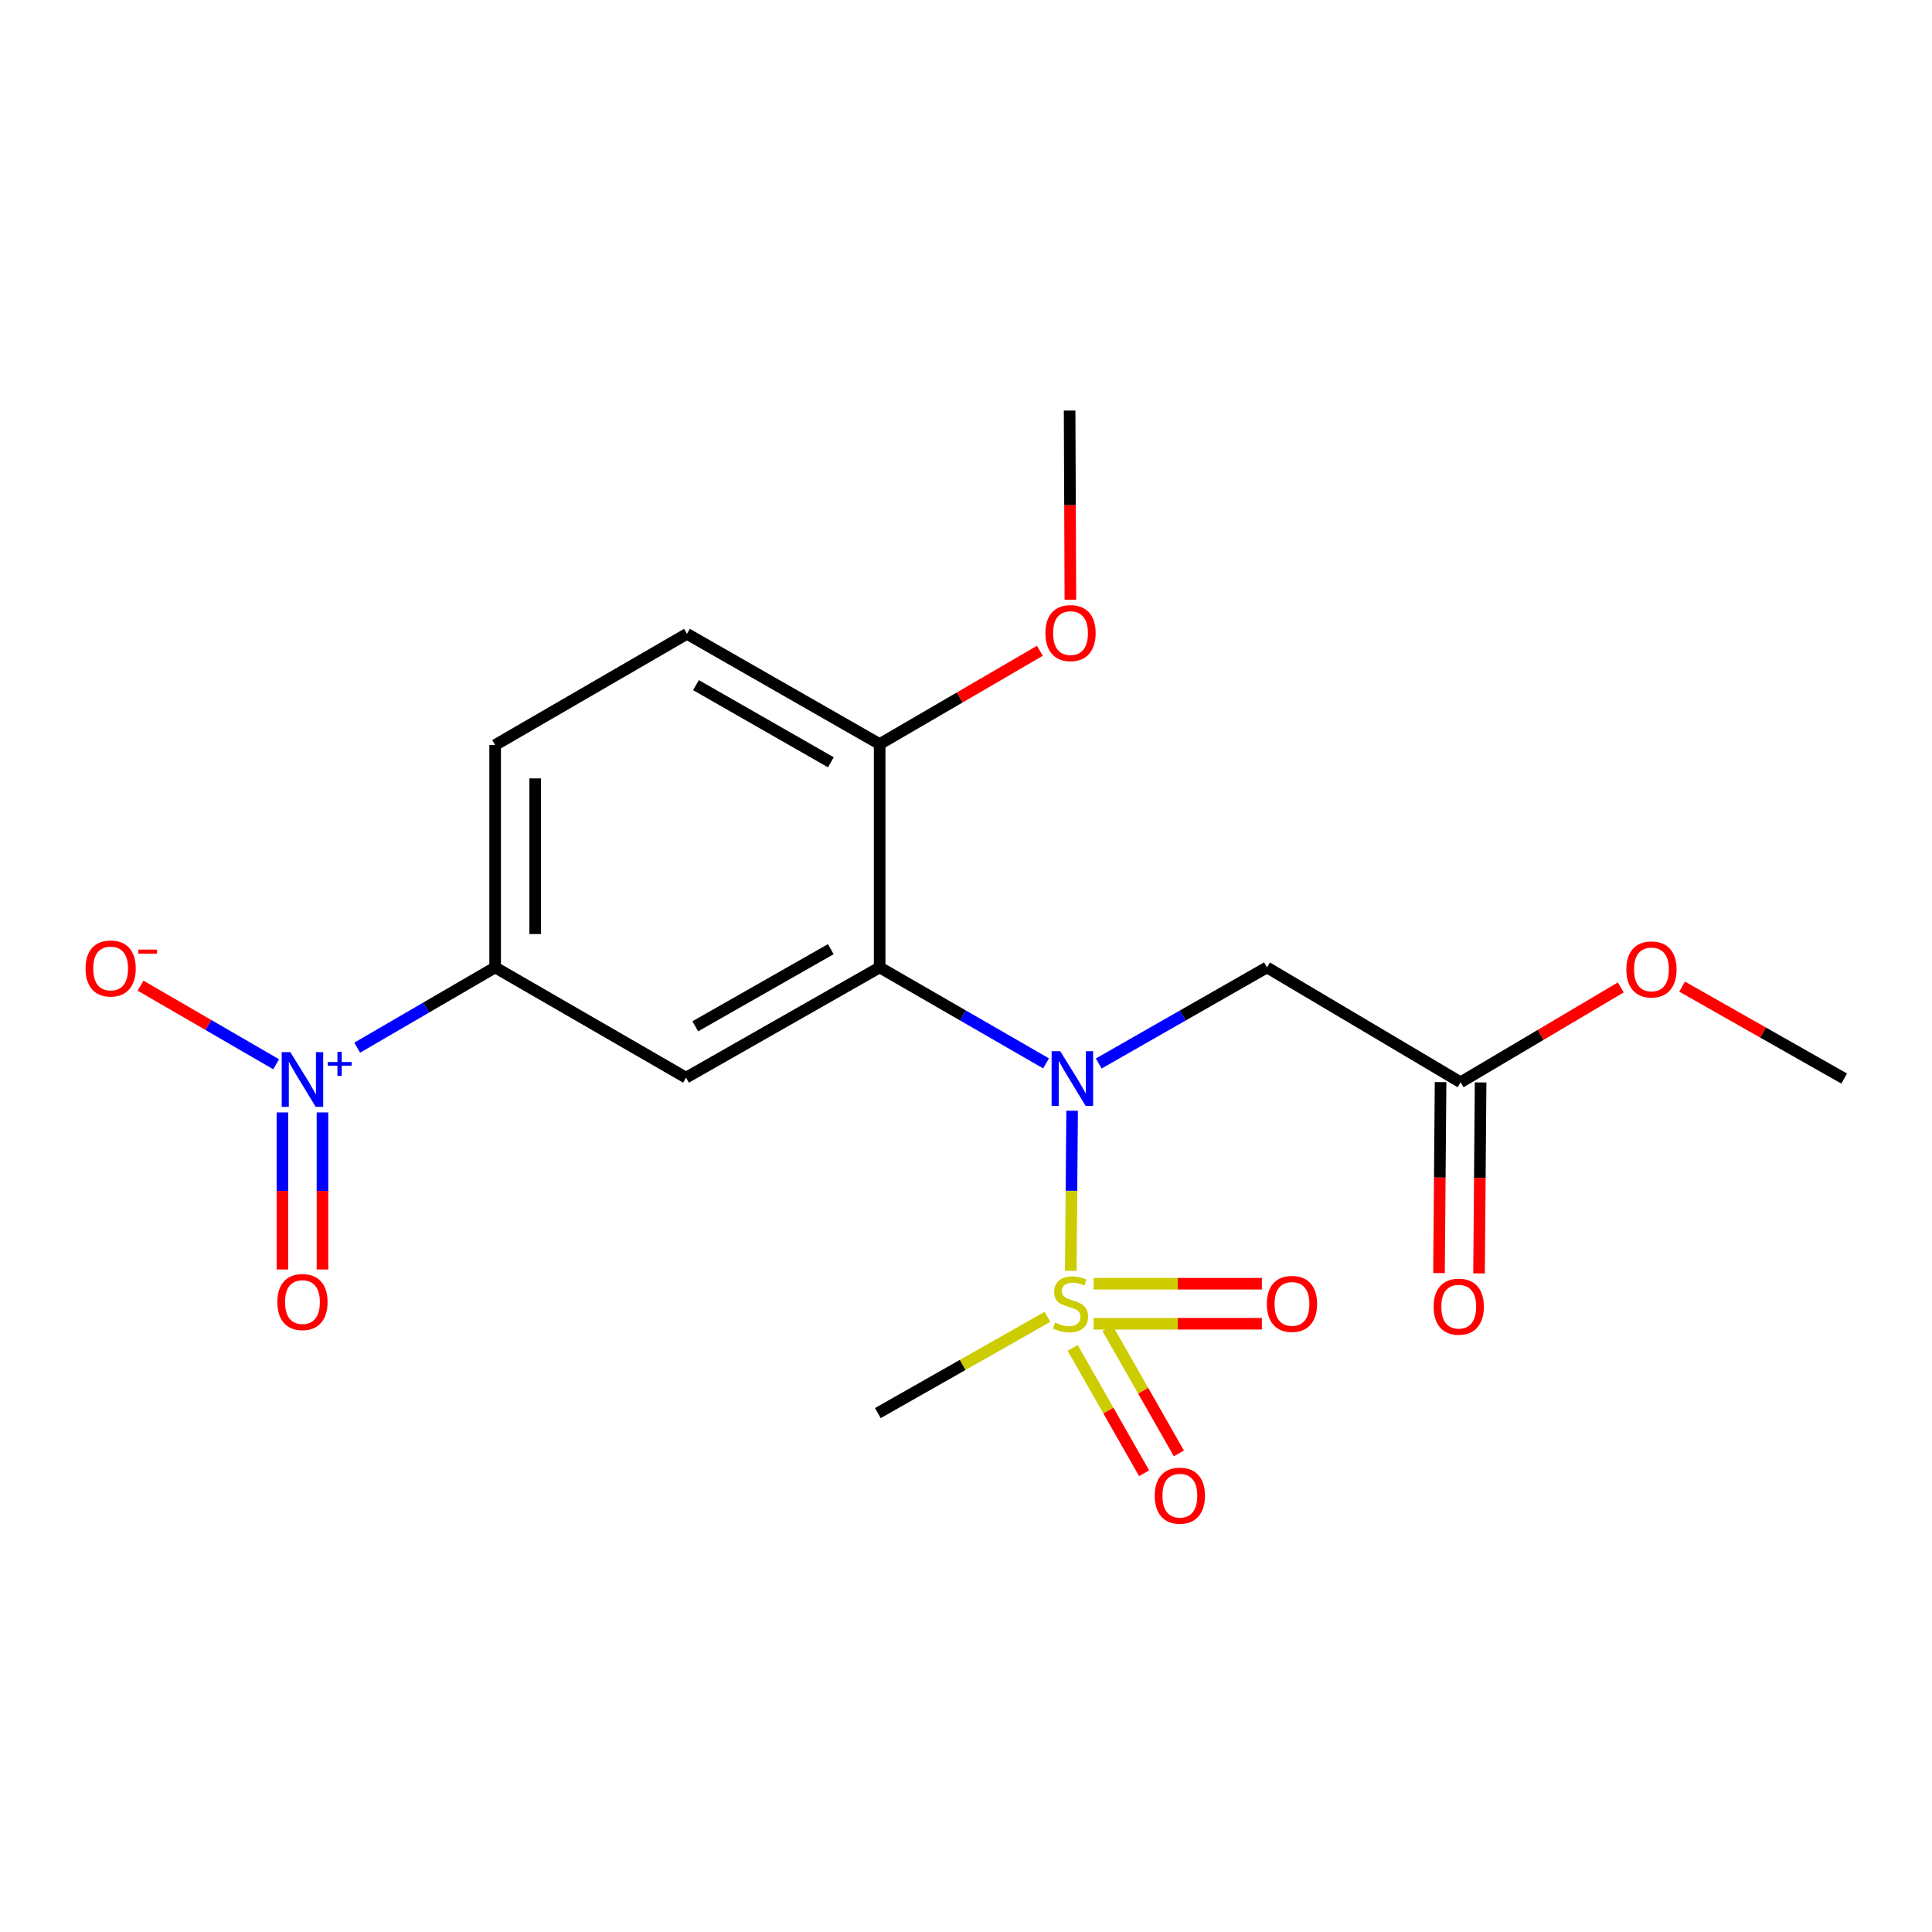 <?xml version='1.0' encoding='iso-8859-1'?>
<svg version='1.1' baseProfile='full'
              xmlns='http://www.w3.org/2000/svg'
                      xmlns:rdkit='http://www.rdkit.org/xml'
                      xmlns:xlink='http://www.w3.org/1999/xlink'
                  xml:space='preserve'
width='1000px' height='1000px' viewBox='0 0 1000 1000'>
<!-- END OF HEADER -->
<rect style='opacity:1.0;fill:#FFFFFF;stroke:none' width='1000' height='1000' x='0' y='0'> </rect>
<path class='bond-0' d='M 554.242,657.776 L 554.582,616.343' style='fill:none;fill-rule:evenodd;stroke:#CCCC00;stroke-width:6px;stroke-linecap:butt;stroke-linejoin:miter;stroke-opacity:1' />
<path class='bond-0' d='M 554.582,616.343 L 554.922,574.909' style='fill:none;fill-rule:evenodd;stroke:#0000FF;stroke-width:6px;stroke-linecap:butt;stroke-linejoin:miter;stroke-opacity:1' />
<path class='bond-7' d='M 555.211,697.678 L 573.7,730.111' style='fill:none;fill-rule:evenodd;stroke:#CCCC00;stroke-width:6px;stroke-linecap:butt;stroke-linejoin:miter;stroke-opacity:1' />
<path class='bond-7' d='M 573.7,730.111 L 592.188,762.543' style='fill:none;fill-rule:evenodd;stroke:#FF0000;stroke-width:6px;stroke-linecap:butt;stroke-linejoin:miter;stroke-opacity:1' />
<path class='bond-7' d='M 573.215,687.415 L 591.704,719.847' style='fill:none;fill-rule:evenodd;stroke:#CCCC00;stroke-width:6px;stroke-linecap:butt;stroke-linejoin:miter;stroke-opacity:1' />
<path class='bond-7' d='M 591.704,719.847 L 610.192,752.28' style='fill:none;fill-rule:evenodd;stroke:#FF0000;stroke-width:6px;stroke-linecap:butt;stroke-linejoin:miter;stroke-opacity:1' />
<path class='bond-8' d='M 566.048,685.172 L 609.599,685.172' style='fill:none;fill-rule:evenodd;stroke:#CCCC00;stroke-width:6px;stroke-linecap:butt;stroke-linejoin:miter;stroke-opacity:1' />
<path class='bond-8' d='M 609.599,685.172 L 653.15,685.172' style='fill:none;fill-rule:evenodd;stroke:#FF0000;stroke-width:6px;stroke-linecap:butt;stroke-linejoin:miter;stroke-opacity:1' />
<path class='bond-8' d='M 566.048,664.448 L 609.599,664.448' style='fill:none;fill-rule:evenodd;stroke:#CCCC00;stroke-width:6px;stroke-linecap:butt;stroke-linejoin:miter;stroke-opacity:1' />
<path class='bond-8' d='M 609.599,664.448 L 653.15,664.448' style='fill:none;fill-rule:evenodd;stroke:#FF0000;stroke-width:6px;stroke-linecap:butt;stroke-linejoin:miter;stroke-opacity:1' />
<path class='bond-15' d='M 542.156,681.59 L 498.259,706.5' style='fill:none;fill-rule:evenodd;stroke:#CCCC00;stroke-width:6px;stroke-linecap:butt;stroke-linejoin:miter;stroke-opacity:1' />
<path class='bond-15' d='M 498.259,706.5 L 454.363,731.409' style='fill:none;fill-rule:evenodd;stroke:#000000;stroke-width:6px;stroke-linecap:butt;stroke-linejoin:miter;stroke-opacity:1' />
<path class='bond-1' d='M 541.439,550.407 L 498.373,525.568' style='fill:none;fill-rule:evenodd;stroke:#0000FF;stroke-width:6px;stroke-linecap:butt;stroke-linejoin:miter;stroke-opacity:1' />
<path class='bond-1' d='M 498.373,525.568 L 455.307,500.73' style='fill:none;fill-rule:evenodd;stroke:#000000;stroke-width:6px;stroke-linecap:butt;stroke-linejoin:miter;stroke-opacity:1' />
<path class='bond-4' d='M 568.698,550.47 L 612.237,525.6' style='fill:none;fill-rule:evenodd;stroke:#0000FF;stroke-width:6px;stroke-linecap:butt;stroke-linejoin:miter;stroke-opacity:1' />
<path class='bond-4' d='M 612.237,525.6 L 655.776,500.73' style='fill:none;fill-rule:evenodd;stroke:#000000;stroke-width:6px;stroke-linecap:butt;stroke-linejoin:miter;stroke-opacity:1' />
<path class='bond-3' d='M 455.307,500.73 L 355.084,557.789' style='fill:none;fill-rule:evenodd;stroke:#000000;stroke-width:6px;stroke-linecap:butt;stroke-linejoin:miter;stroke-opacity:1' />
<path class='bond-3' d='M 430.02,491.279 L 359.864,531.221' style='fill:none;fill-rule:evenodd;stroke:#000000;stroke-width:6px;stroke-linecap:butt;stroke-linejoin:miter;stroke-opacity:1' />
<path class='bond-9' d='M 455.307,500.73 L 455.307,385.136' style='fill:none;fill-rule:evenodd;stroke:#000000;stroke-width:6px;stroke-linecap:butt;stroke-linejoin:miter;stroke-opacity:1' />
<path class='bond-2' d='M 184.879,542.275 L 220.584,521.502' style='fill:none;fill-rule:evenodd;stroke:#0000FF;stroke-width:6px;stroke-linecap:butt;stroke-linejoin:miter;stroke-opacity:1' />
<path class='bond-2' d='M 220.584,521.502 L 256.289,500.73' style='fill:none;fill-rule:evenodd;stroke:#000000;stroke-width:6px;stroke-linecap:butt;stroke-linejoin:miter;stroke-opacity:1' />
<path class='bond-10' d='M 142.941,550.867 L 107.844,530.52' style='fill:none;fill-rule:evenodd;stroke:#0000FF;stroke-width:6px;stroke-linecap:butt;stroke-linejoin:miter;stroke-opacity:1' />
<path class='bond-10' d='M 107.844,530.52 L 72.746,510.173' style='fill:none;fill-rule:evenodd;stroke:#FF0000;stroke-width:6px;stroke-linecap:butt;stroke-linejoin:miter;stroke-opacity:1' />
<path class='bond-11' d='M 146.188,575.794 L 146.188,616.438' style='fill:none;fill-rule:evenodd;stroke:#0000FF;stroke-width:6px;stroke-linecap:butt;stroke-linejoin:miter;stroke-opacity:1' />
<path class='bond-11' d='M 146.188,616.438 L 146.188,657.083' style='fill:none;fill-rule:evenodd;stroke:#FF0000;stroke-width:6px;stroke-linecap:butt;stroke-linejoin:miter;stroke-opacity:1' />
<path class='bond-11' d='M 166.912,575.794 L 166.912,616.438' style='fill:none;fill-rule:evenodd;stroke:#0000FF;stroke-width:6px;stroke-linecap:butt;stroke-linejoin:miter;stroke-opacity:1' />
<path class='bond-11' d='M 166.912,616.438 L 166.912,657.083' style='fill:none;fill-rule:evenodd;stroke:#FF0000;stroke-width:6px;stroke-linecap:butt;stroke-linejoin:miter;stroke-opacity:1' />
<path class='bond-5' d='M 355.084,557.789 L 256.289,500.73' style='fill:none;fill-rule:evenodd;stroke:#000000;stroke-width:6px;stroke-linecap:butt;stroke-linejoin:miter;stroke-opacity:1' />
<path class='bond-6' d='M 655.776,500.73 L 755.999,560.184' style='fill:none;fill-rule:evenodd;stroke:#000000;stroke-width:6px;stroke-linecap:butt;stroke-linejoin:miter;stroke-opacity:1' />
<path class='bond-20' d='M 256.289,500.73 L 256.289,385.631' style='fill:none;fill-rule:evenodd;stroke:#000000;stroke-width:6px;stroke-linecap:butt;stroke-linejoin:miter;stroke-opacity:1' />
<path class='bond-20' d='M 277.013,483.465 L 277.013,402.896' style='fill:none;fill-rule:evenodd;stroke:#000000;stroke-width:6px;stroke-linecap:butt;stroke-linejoin:miter;stroke-opacity:1' />
<path class='bond-13' d='M 745.638,560.099 L 745.231,609.521' style='fill:none;fill-rule:evenodd;stroke:#000000;stroke-width:6px;stroke-linecap:butt;stroke-linejoin:miter;stroke-opacity:1' />
<path class='bond-13' d='M 745.231,609.521 L 744.824,658.942' style='fill:none;fill-rule:evenodd;stroke:#FF0000;stroke-width:6px;stroke-linecap:butt;stroke-linejoin:miter;stroke-opacity:1' />
<path class='bond-13' d='M 766.361,560.269 L 765.954,609.691' style='fill:none;fill-rule:evenodd;stroke:#000000;stroke-width:6px;stroke-linecap:butt;stroke-linejoin:miter;stroke-opacity:1' />
<path class='bond-13' d='M 765.954,609.691 L 765.547,659.113' style='fill:none;fill-rule:evenodd;stroke:#FF0000;stroke-width:6px;stroke-linecap:butt;stroke-linejoin:miter;stroke-opacity:1' />
<path class='bond-16' d='M 755.999,560.184 L 797.462,535.633' style='fill:none;fill-rule:evenodd;stroke:#000000;stroke-width:6px;stroke-linecap:butt;stroke-linejoin:miter;stroke-opacity:1' />
<path class='bond-16' d='M 797.462,535.633 L 838.924,511.082' style='fill:none;fill-rule:evenodd;stroke:#FF0000;stroke-width:6px;stroke-linecap:butt;stroke-linejoin:miter;stroke-opacity:1' />
<path class='bond-14' d='M 455.307,385.136 L 355.568,328.077' style='fill:none;fill-rule:evenodd;stroke:#000000;stroke-width:6px;stroke-linecap:butt;stroke-linejoin:miter;stroke-opacity:1' />
<path class='bond-14' d='M 430.056,394.566 L 360.238,354.624' style='fill:none;fill-rule:evenodd;stroke:#000000;stroke-width:6px;stroke-linecap:butt;stroke-linejoin:miter;stroke-opacity:1' />
<path class='bond-17' d='M 455.307,385.136 L 496.776,360.988' style='fill:none;fill-rule:evenodd;stroke:#000000;stroke-width:6px;stroke-linecap:butt;stroke-linejoin:miter;stroke-opacity:1' />
<path class='bond-17' d='M 496.776,360.988 L 538.244,336.839' style='fill:none;fill-rule:evenodd;stroke:#FF0000;stroke-width:6px;stroke-linecap:butt;stroke-linejoin:miter;stroke-opacity:1' />
<path class='bond-12' d='M 256.289,385.631 L 355.568,328.077' style='fill:none;fill-rule:evenodd;stroke:#000000;stroke-width:6px;stroke-linecap:butt;stroke-linejoin:miter;stroke-opacity:1' />
<path class='bond-18' d='M 870.661,510.685 L 912.603,534.473' style='fill:none;fill-rule:evenodd;stroke:#FF0000;stroke-width:6px;stroke-linecap:butt;stroke-linejoin:miter;stroke-opacity:1' />
<path class='bond-18' d='M 912.603,534.473 L 954.545,558.261' style='fill:none;fill-rule:evenodd;stroke:#000000;stroke-width:6px;stroke-linecap:butt;stroke-linejoin:miter;stroke-opacity:1' />
<path class='bond-19' d='M 554.032,310.407 L 553.831,261.457' style='fill:none;fill-rule:evenodd;stroke:#FF0000;stroke-width:6px;stroke-linecap:butt;stroke-linejoin:miter;stroke-opacity:1' />
<path class='bond-19' d='M 553.831,261.457 L 553.631,212.507' style='fill:none;fill-rule:evenodd;stroke:#000000;stroke-width:6px;stroke-linecap:butt;stroke-linejoin:miter;stroke-opacity:1' />
<path  class='atom-0' d='M 546.103 684.53
Q 546.423 684.65, 547.743 685.21
Q 549.063 685.77, 550.503 686.13
Q 551.983 686.45, 553.423 686.45
Q 556.103 686.45, 557.663 685.17
Q 559.223 683.85, 559.223 681.57
Q 559.223 680.01, 558.423 679.05
Q 557.663 678.09, 556.463 677.57
Q 555.263 677.05, 553.263 676.45
Q 550.743 675.69, 549.223 674.97
Q 547.743 674.25, 546.663 672.73
Q 545.623 671.21, 545.623 668.65
Q 545.623 665.09, 548.023 662.89
Q 550.463 660.69, 555.263 660.69
Q 558.543 660.69, 562.263 662.25
L 561.343 665.33
Q 557.943 663.93, 555.383 663.93
Q 552.623 663.93, 551.103 665.09
Q 549.583 666.21, 549.623 668.17
Q 549.623 669.69, 550.383 670.61
Q 551.183 671.53, 552.303 672.05
Q 553.463 672.57, 555.383 673.17
Q 557.943 673.97, 559.463 674.77
Q 560.983 675.57, 562.063 677.21
Q 563.183 678.81, 563.183 681.57
Q 563.183 685.49, 560.543 687.61
Q 557.943 689.69, 553.583 689.69
Q 551.063 689.69, 549.143 689.13
Q 547.263 688.61, 545.023 687.69
L 546.103 684.53
' fill='#CCCC00'/>
<path  class='atom-1' d='M 548.798 544.101
L 558.078 559.101
Q 558.998 560.581, 560.478 563.261
Q 561.958 565.941, 562.038 566.101
L 562.038 544.101
L 565.798 544.101
L 565.798 572.421
L 561.918 572.421
L 551.958 556.021
Q 550.798 554.101, 549.558 551.901
Q 548.358 549.701, 547.998 549.021
L 547.998 572.421
L 544.318 572.421
L 544.318 544.101
L 548.798 544.101
' fill='#0000FF'/>
<path  class='atom-3' d='M 150.29 544.596
L 159.57 559.596
Q 160.49 561.076, 161.97 563.756
Q 163.45 566.436, 163.53 566.596
L 163.53 544.596
L 167.29 544.596
L 167.29 572.916
L 163.41 572.916
L 153.45 556.516
Q 152.29 554.596, 151.05 552.396
Q 149.85 550.196, 149.49 549.516
L 149.49 572.916
L 145.81 572.916
L 145.81 544.596
L 150.29 544.596
' fill='#0000FF'/>
<path  class='atom-3' d='M 169.666 549.701
L 174.655 549.701
L 174.655 544.448
L 176.873 544.448
L 176.873 549.701
L 181.994 549.701
L 181.994 551.602
L 176.873 551.602
L 176.873 556.882
L 174.655 556.882
L 174.655 551.602
L 169.666 551.602
L 169.666 549.701
' fill='#0000FF'/>
<path  class='atom-8' d='M 597.69 774.158
Q 597.69 767.358, 601.05 763.558
Q 604.41 759.758, 610.69 759.758
Q 616.97 759.758, 620.33 763.558
Q 623.69 767.358, 623.69 774.158
Q 623.69 781.038, 620.29 784.958
Q 616.89 788.838, 610.69 788.838
Q 604.45 788.838, 601.05 784.958
Q 597.69 781.078, 597.69 774.158
M 610.69 785.638
Q 615.01 785.638, 617.33 782.758
Q 619.69 779.838, 619.69 774.158
Q 619.69 768.598, 617.33 765.798
Q 615.01 762.958, 610.69 762.958
Q 606.37 762.958, 604.01 765.758
Q 601.69 768.558, 601.69 774.158
Q 601.69 779.878, 604.01 782.758
Q 606.37 785.638, 610.69 785.638
' fill='#FF0000'/>
<path  class='atom-9' d='M 655.717 674.89
Q 655.717 668.09, 659.077 664.29
Q 662.437 660.49, 668.717 660.49
Q 674.997 660.49, 678.357 664.29
Q 681.717 668.09, 681.717 674.89
Q 681.717 681.77, 678.317 685.69
Q 674.917 689.57, 668.717 689.57
Q 662.477 689.57, 659.077 685.69
Q 655.717 681.81, 655.717 674.89
M 668.717 686.37
Q 673.037 686.37, 675.357 683.49
Q 677.717 680.57, 677.717 674.89
Q 677.717 669.33, 675.357 666.53
Q 673.037 663.69, 668.717 663.69
Q 664.397 663.69, 662.037 666.49
Q 659.717 669.29, 659.717 674.89
Q 659.717 680.61, 662.037 683.49
Q 664.397 686.37, 668.717 686.37
' fill='#FF0000'/>
<path  class='atom-11' d='M 44.271 501.282
Q 44.271 494.482, 47.631 490.682
Q 50.991 486.882, 57.271 486.882
Q 63.551 486.882, 66.911 490.682
Q 70.271 494.482, 70.271 501.282
Q 70.271 508.162, 66.871 512.082
Q 63.471 515.962, 57.271 515.962
Q 51.031 515.962, 47.631 512.082
Q 44.271 508.202, 44.271 501.282
M 57.271 512.762
Q 61.591 512.762, 63.911 509.882
Q 66.271 506.962, 66.271 501.282
Q 66.271 495.722, 63.911 492.922
Q 61.591 490.082, 57.271 490.082
Q 52.951 490.082, 50.591 492.882
Q 48.271 495.682, 48.271 501.282
Q 48.271 507.002, 50.591 509.882
Q 52.951 512.762, 57.271 512.762
' fill='#FF0000'/>
<path  class='atom-11' d='M 71.591 491.504
L 81.28 491.504
L 81.28 493.616
L 71.591 493.616
L 71.591 491.504
' fill='#FF0000'/>
<path  class='atom-12' d='M 143.55 673.935
Q 143.55 667.135, 146.91 663.335
Q 150.27 659.535, 156.55 659.535
Q 162.83 659.535, 166.19 663.335
Q 169.55 667.135, 169.55 673.935
Q 169.55 680.815, 166.15 684.735
Q 162.75 688.615, 156.55 688.615
Q 150.31 688.615, 146.91 684.735
Q 143.55 680.855, 143.55 673.935
M 156.55 685.415
Q 160.87 685.415, 163.19 682.535
Q 165.55 679.615, 165.55 673.935
Q 165.55 668.375, 163.19 665.575
Q 160.87 662.735, 156.55 662.735
Q 152.23 662.735, 149.87 665.535
Q 147.55 668.335, 147.55 673.935
Q 147.55 679.655, 149.87 682.535
Q 152.23 685.415, 156.55 685.415
' fill='#FF0000'/>
<path  class='atom-14' d='M 742.044 676.329
Q 742.044 669.529, 745.404 665.729
Q 748.764 661.929, 755.044 661.929
Q 761.324 661.929, 764.684 665.729
Q 768.044 669.529, 768.044 676.329
Q 768.044 683.209, 764.644 687.129
Q 761.244 691.009, 755.044 691.009
Q 748.804 691.009, 745.404 687.129
Q 742.044 683.249, 742.044 676.329
M 755.044 687.809
Q 759.364 687.809, 761.684 684.929
Q 764.044 682.009, 764.044 676.329
Q 764.044 670.769, 761.684 667.969
Q 759.364 665.129, 755.044 665.129
Q 750.724 665.129, 748.364 667.929
Q 746.044 670.729, 746.044 676.329
Q 746.044 682.049, 748.364 684.929
Q 750.724 687.809, 755.044 687.809
' fill='#FF0000'/>
<path  class='atom-17' d='M 841.795 501.765
Q 841.795 494.965, 845.155 491.165
Q 848.515 487.365, 854.795 487.365
Q 861.075 487.365, 864.435 491.165
Q 867.795 494.965, 867.795 501.765
Q 867.795 508.645, 864.395 512.565
Q 860.995 516.445, 854.795 516.445
Q 848.555 516.445, 845.155 512.565
Q 841.795 508.685, 841.795 501.765
M 854.795 513.245
Q 859.115 513.245, 861.435 510.365
Q 863.795 507.445, 863.795 501.765
Q 863.795 496.205, 861.435 493.405
Q 859.115 490.565, 854.795 490.565
Q 850.475 490.565, 848.115 493.365
Q 845.795 496.165, 845.795 501.765
Q 845.795 507.485, 848.115 510.365
Q 850.475 513.245, 854.795 513.245
' fill='#FF0000'/>
<path  class='atom-18' d='M 541.103 327.685
Q 541.103 320.885, 544.463 317.085
Q 547.823 313.285, 554.103 313.285
Q 560.383 313.285, 563.743 317.085
Q 567.103 320.885, 567.103 327.685
Q 567.103 334.565, 563.703 338.485
Q 560.303 342.365, 554.103 342.365
Q 547.863 342.365, 544.463 338.485
Q 541.103 334.605, 541.103 327.685
M 554.103 339.165
Q 558.423 339.165, 560.743 336.285
Q 563.103 333.365, 563.103 327.685
Q 563.103 322.125, 560.743 319.325
Q 558.423 316.485, 554.103 316.485
Q 549.783 316.485, 547.423 319.285
Q 545.103 322.085, 545.103 327.685
Q 545.103 333.405, 547.423 336.285
Q 549.783 339.165, 554.103 339.165
' fill='#FF0000'/>
</svg>
